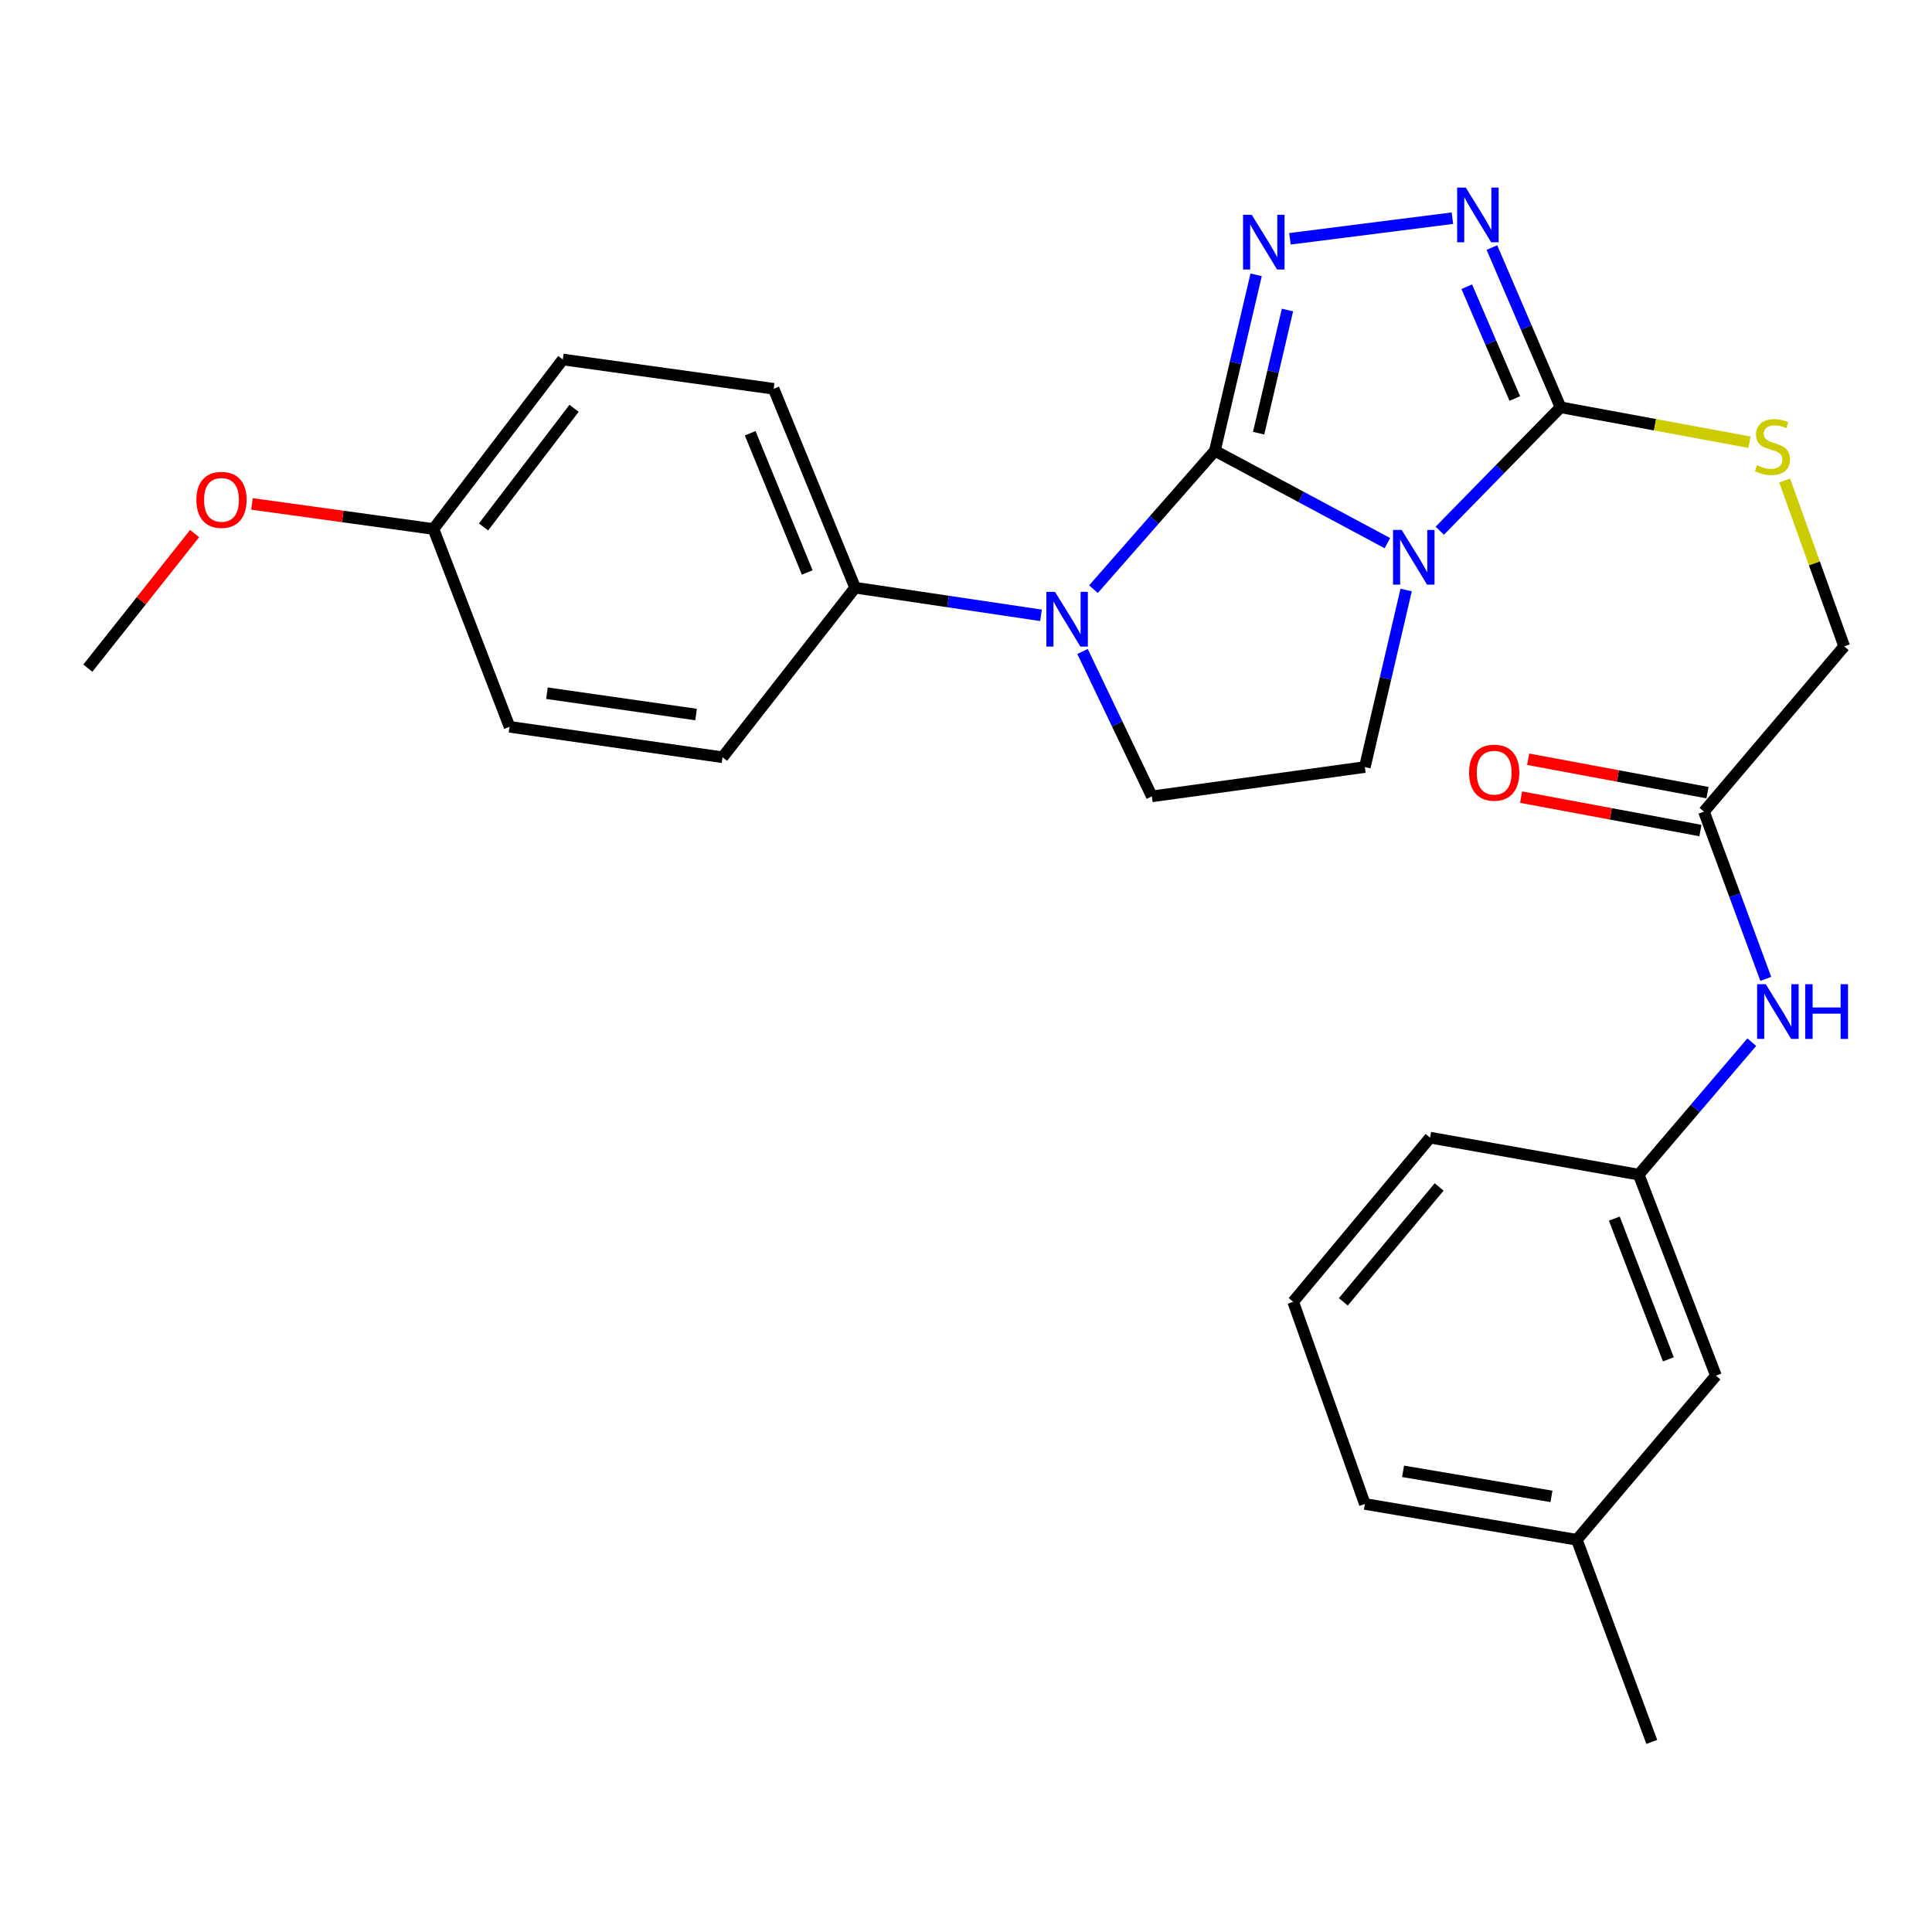 <?xml version='1.0' encoding='iso-8859-1'?>
<svg version='1.1' baseProfile='full'
              xmlns='http://www.w3.org/2000/svg'
                      xmlns:rdkit='http://www.rdkit.org/xml'
                      xmlns:xlink='http://www.w3.org/1999/xlink'
                  xml:space='preserve'
width='1000px' height='1000px' viewBox='0 0 1000 1000'>
<!-- END OF HEADER -->
<rect style='opacity:1.0;fill:#FFFFFF;stroke:none' width='1000' height='1000' x='0' y='0'> </rect>
<path class='bond-0' d='M 628.823,233.326 L 673.469,257.227' style='fill:none;fill-rule:evenodd;stroke:#000000;stroke-width:6px;stroke-linecap:butt;stroke-linejoin:miter;stroke-opacity:1' />
<path class='bond-0' d='M 673.469,257.227 L 718.114,281.129' style='fill:none;fill-rule:evenodd;stroke:#0000FF;stroke-width:6px;stroke-linecap:butt;stroke-linejoin:miter;stroke-opacity:1' />
<path class='bond-1' d='M 628.823,233.326 L 639.498,187.79' style='fill:none;fill-rule:evenodd;stroke:#000000;stroke-width:6px;stroke-linecap:butt;stroke-linejoin:miter;stroke-opacity:1' />
<path class='bond-1' d='M 639.498,187.79 L 650.173,142.254' style='fill:none;fill-rule:evenodd;stroke:#0000FF;stroke-width:6px;stroke-linecap:butt;stroke-linejoin:miter;stroke-opacity:1' />
<path class='bond-1' d='M 651.453,224.219 L 658.925,192.344' style='fill:none;fill-rule:evenodd;stroke:#000000;stroke-width:6px;stroke-linecap:butt;stroke-linejoin:miter;stroke-opacity:1' />
<path class='bond-1' d='M 658.925,192.344 L 666.397,160.469' style='fill:none;fill-rule:evenodd;stroke:#0000FF;stroke-width:6px;stroke-linecap:butt;stroke-linejoin:miter;stroke-opacity:1' />
<path class='bond-2' d='M 628.823,233.326 L 597.398,269.141' style='fill:none;fill-rule:evenodd;stroke:#000000;stroke-width:6px;stroke-linecap:butt;stroke-linejoin:miter;stroke-opacity:1' />
<path class='bond-2' d='M 597.398,269.141 L 565.974,304.956' style='fill:none;fill-rule:evenodd;stroke:#0000FF;stroke-width:6px;stroke-linecap:butt;stroke-linejoin:miter;stroke-opacity:1' />
<path class='bond-3' d='M 745.229,274.69 L 776.48,242.751' style='fill:none;fill-rule:evenodd;stroke:#0000FF;stroke-width:6px;stroke-linecap:butt;stroke-linejoin:miter;stroke-opacity:1' />
<path class='bond-3' d='M 776.48,242.751 L 807.731,210.811' style='fill:none;fill-rule:evenodd;stroke:#000000;stroke-width:6px;stroke-linecap:butt;stroke-linejoin:miter;stroke-opacity:1' />
<path class='bond-5' d='M 727.82,305.39 L 717.132,351.207' style='fill:none;fill-rule:evenodd;stroke:#0000FF;stroke-width:6px;stroke-linecap:butt;stroke-linejoin:miter;stroke-opacity:1' />
<path class='bond-5' d='M 717.132,351.207 L 706.443,397.024' style='fill:none;fill-rule:evenodd;stroke:#000000;stroke-width:6px;stroke-linecap:butt;stroke-linejoin:miter;stroke-opacity:1' />
<path class='bond-4' d='M 667.675,123.603 L 751.761,112.928' style='fill:none;fill-rule:evenodd;stroke:#0000FF;stroke-width:6px;stroke-linecap:butt;stroke-linejoin:miter;stroke-opacity:1' />
<path class='bond-6' d='M 560.321,337.202 L 578.255,374.701' style='fill:none;fill-rule:evenodd;stroke:#0000FF;stroke-width:6px;stroke-linecap:butt;stroke-linejoin:miter;stroke-opacity:1' />
<path class='bond-6' d='M 578.255,374.701 L 596.188,412.199' style='fill:none;fill-rule:evenodd;stroke:#000000;stroke-width:6px;stroke-linecap:butt;stroke-linejoin:miter;stroke-opacity:1' />
<path class='bond-8' d='M 538.821,318.491 L 490.716,311.337' style='fill:none;fill-rule:evenodd;stroke:#0000FF;stroke-width:6px;stroke-linecap:butt;stroke-linejoin:miter;stroke-opacity:1' />
<path class='bond-8' d='M 490.716,311.337 L 442.611,304.183' style='fill:none;fill-rule:evenodd;stroke:#000000;stroke-width:6px;stroke-linecap:butt;stroke-linejoin:miter;stroke-opacity:1' />
<path class='bond-7' d='M 807.731,210.811 L 856.636,219.852' style='fill:none;fill-rule:evenodd;stroke:#000000;stroke-width:6px;stroke-linecap:butt;stroke-linejoin:miter;stroke-opacity:1' />
<path class='bond-7' d='M 856.636,219.852 L 905.541,228.892' style='fill:none;fill-rule:evenodd;stroke:#CCCC00;stroke-width:6px;stroke-linecap:butt;stroke-linejoin:miter;stroke-opacity:1' />
<path class='bond-28' d='M 807.731,210.811 L 789.965,169.467' style='fill:none;fill-rule:evenodd;stroke:#000000;stroke-width:6px;stroke-linecap:butt;stroke-linejoin:miter;stroke-opacity:1' />
<path class='bond-28' d='M 789.965,169.467 L 772.2,128.122' style='fill:none;fill-rule:evenodd;stroke:#0000FF;stroke-width:6px;stroke-linecap:butt;stroke-linejoin:miter;stroke-opacity:1' />
<path class='bond-28' d='M 784.068,206.285 L 771.632,177.344' style='fill:none;fill-rule:evenodd;stroke:#000000;stroke-width:6px;stroke-linecap:butt;stroke-linejoin:miter;stroke-opacity:1' />
<path class='bond-28' d='M 771.632,177.344 L 759.197,148.403' style='fill:none;fill-rule:evenodd;stroke:#0000FF;stroke-width:6px;stroke-linecap:butt;stroke-linejoin:miter;stroke-opacity:1' />
<path class='bond-27' d='M 706.443,397.024 L 596.188,412.199' style='fill:none;fill-rule:evenodd;stroke:#000000;stroke-width:6px;stroke-linecap:butt;stroke-linejoin:miter;stroke-opacity:1' />
<path class='bond-13' d='M 923.736,248.715 L 939.141,291.636' style='fill:none;fill-rule:evenodd;stroke:#CCCC00;stroke-width:6px;stroke-linecap:butt;stroke-linejoin:miter;stroke-opacity:1' />
<path class='bond-13' d='M 939.141,291.636 L 954.545,334.557' style='fill:none;fill-rule:evenodd;stroke:#000000;stroke-width:6px;stroke-linecap:butt;stroke-linejoin:miter;stroke-opacity:1' />
<path class='bond-14' d='M 442.611,304.183 L 400.431,201.244' style='fill:none;fill-rule:evenodd;stroke:#000000;stroke-width:6px;stroke-linecap:butt;stroke-linejoin:miter;stroke-opacity:1' />
<path class='bond-14' d='M 417.82,296.308 L 388.294,224.251' style='fill:none;fill-rule:evenodd;stroke:#000000;stroke-width:6px;stroke-linecap:butt;stroke-linejoin:miter;stroke-opacity:1' />
<path class='bond-15' d='M 442.611,304.183 L 373.992,391.958' style='fill:none;fill-rule:evenodd;stroke:#000000;stroke-width:6px;stroke-linecap:butt;stroke-linejoin:miter;stroke-opacity:1' />
<path class='bond-9' d='M 881.969,420.092 L 954.545,334.557' style='fill:none;fill-rule:evenodd;stroke:#000000;stroke-width:6px;stroke-linecap:butt;stroke-linejoin:miter;stroke-opacity:1' />
<path class='bond-10' d='M 881.969,420.092 L 897.97,463.38' style='fill:none;fill-rule:evenodd;stroke:#000000;stroke-width:6px;stroke-linecap:butt;stroke-linejoin:miter;stroke-opacity:1' />
<path class='bond-10' d='M 897.97,463.38 L 913.971,506.667' style='fill:none;fill-rule:evenodd;stroke:#0000FF;stroke-width:6px;stroke-linecap:butt;stroke-linejoin:miter;stroke-opacity:1' />
<path class='bond-12' d='M 883.798,410.284 L 837.388,401.633' style='fill:none;fill-rule:evenodd;stroke:#000000;stroke-width:6px;stroke-linecap:butt;stroke-linejoin:miter;stroke-opacity:1' />
<path class='bond-12' d='M 837.388,401.633 L 790.978,392.981' style='fill:none;fill-rule:evenodd;stroke:#FF0000;stroke-width:6px;stroke-linecap:butt;stroke-linejoin:miter;stroke-opacity:1' />
<path class='bond-12' d='M 880.141,429.9 L 833.731,421.248' style='fill:none;fill-rule:evenodd;stroke:#000000;stroke-width:6px;stroke-linecap:butt;stroke-linejoin:miter;stroke-opacity:1' />
<path class='bond-12' d='M 833.731,421.248 L 787.321,412.596' style='fill:none;fill-rule:evenodd;stroke:#FF0000;stroke-width:6px;stroke-linecap:butt;stroke-linejoin:miter;stroke-opacity:1' />
<path class='bond-11' d='M 906.711,539.423 L 877.457,573.706' style='fill:none;fill-rule:evenodd;stroke:#0000FF;stroke-width:6px;stroke-linecap:butt;stroke-linejoin:miter;stroke-opacity:1' />
<path class='bond-11' d='M 877.457,573.706 L 848.203,607.99' style='fill:none;fill-rule:evenodd;stroke:#000000;stroke-width:6px;stroke-linecap:butt;stroke-linejoin:miter;stroke-opacity:1' />
<path class='bond-16' d='M 848.203,607.99 L 888.166,712.037' style='fill:none;fill-rule:evenodd;stroke:#000000;stroke-width:6px;stroke-linecap:butt;stroke-linejoin:miter;stroke-opacity:1' />
<path class='bond-16' d='M 835.571,630.751 L 863.545,703.584' style='fill:none;fill-rule:evenodd;stroke:#000000;stroke-width:6px;stroke-linecap:butt;stroke-linejoin:miter;stroke-opacity:1' />
<path class='bond-23' d='M 848.203,607.99 L 740.209,588.845' style='fill:none;fill-rule:evenodd;stroke:#000000;stroke-width:6px;stroke-linecap:butt;stroke-linejoin:miter;stroke-opacity:1' />
<path class='bond-19' d='M 400.431,201.244 L 291.306,186.069' style='fill:none;fill-rule:evenodd;stroke:#000000;stroke-width:6px;stroke-linecap:butt;stroke-linejoin:miter;stroke-opacity:1' />
<path class='bond-18' d='M 373.992,391.958 L 263.737,376.194' style='fill:none;fill-rule:evenodd;stroke:#000000;stroke-width:6px;stroke-linecap:butt;stroke-linejoin:miter;stroke-opacity:1' />
<path class='bond-18' d='M 360.278,369.84 L 283.099,358.806' style='fill:none;fill-rule:evenodd;stroke:#000000;stroke-width:6px;stroke-linecap:butt;stroke-linejoin:miter;stroke-opacity:1' />
<path class='bond-20' d='M 888.166,712.037 L 816.166,796.985' style='fill:none;fill-rule:evenodd;stroke:#000000;stroke-width:6px;stroke-linecap:butt;stroke-linejoin:miter;stroke-opacity:1' />
<path class='bond-17' d='M 224.362,273.809 L 263.737,376.194' style='fill:none;fill-rule:evenodd;stroke:#000000;stroke-width:6px;stroke-linecap:butt;stroke-linejoin:miter;stroke-opacity:1' />
<path class='bond-21' d='M 224.362,273.809 L 177.39,267.317' style='fill:none;fill-rule:evenodd;stroke:#000000;stroke-width:6px;stroke-linecap:butt;stroke-linejoin:miter;stroke-opacity:1' />
<path class='bond-21' d='M 177.39,267.317 L 130.418,260.824' style='fill:none;fill-rule:evenodd;stroke:#FF0000;stroke-width:6px;stroke-linecap:butt;stroke-linejoin:miter;stroke-opacity:1' />
<path class='bond-29' d='M 224.362,273.809 L 291.306,186.069' style='fill:none;fill-rule:evenodd;stroke:#000000;stroke-width:6px;stroke-linecap:butt;stroke-linejoin:miter;stroke-opacity:1' />
<path class='bond-29' d='M 250.267,272.752 L 297.128,211.333' style='fill:none;fill-rule:evenodd;stroke:#000000;stroke-width:6px;stroke-linecap:butt;stroke-linejoin:miter;stroke-opacity:1' />
<path class='bond-25' d='M 816.166,796.985 L 854.965,901.62' style='fill:none;fill-rule:evenodd;stroke:#000000;stroke-width:6px;stroke-linecap:butt;stroke-linejoin:miter;stroke-opacity:1' />
<path class='bond-30' d='M 816.166,796.985 L 706.443,778.45' style='fill:none;fill-rule:evenodd;stroke:#000000;stroke-width:6px;stroke-linecap:butt;stroke-linejoin:miter;stroke-opacity:1' />
<path class='bond-30' d='M 803.032,774.529 L 726.225,761.555' style='fill:none;fill-rule:evenodd;stroke:#000000;stroke-width:6px;stroke-linecap:butt;stroke-linejoin:miter;stroke-opacity:1' />
<path class='bond-26' d='M 100.727,276.187 L 73.091,311.009' style='fill:none;fill-rule:evenodd;stroke:#FF0000;stroke-width:6px;stroke-linecap:butt;stroke-linejoin:miter;stroke-opacity:1' />
<path class='bond-26' d='M 73.091,311.009 L 45.455,345.831' style='fill:none;fill-rule:evenodd;stroke:#000000;stroke-width:6px;stroke-linecap:butt;stroke-linejoin:miter;stroke-opacity:1' />
<path class='bond-22' d='M 669.34,673.793 L 740.209,588.845' style='fill:none;fill-rule:evenodd;stroke:#000000;stroke-width:6px;stroke-linecap:butt;stroke-linejoin:miter;stroke-opacity:1' />
<path class='bond-22' d='M 695.293,673.833 L 744.901,614.37' style='fill:none;fill-rule:evenodd;stroke:#000000;stroke-width:6px;stroke-linecap:butt;stroke-linejoin:miter;stroke-opacity:1' />
<path class='bond-24' d='M 669.34,673.793 L 706.443,778.45' style='fill:none;fill-rule:evenodd;stroke:#000000;stroke-width:6px;stroke-linecap:butt;stroke-linejoin:miter;stroke-opacity:1' />
<path  class='atom-1' d='M 725.513 274.282
L 734.793 289.282
Q 735.713 290.762, 737.193 293.442
Q 738.673 296.122, 738.753 296.282
L 738.753 274.282
L 742.513 274.282
L 742.513 302.602
L 738.633 302.602
L 728.673 286.202
Q 727.513 284.282, 726.273 282.082
Q 725.073 279.882, 724.713 279.202
L 724.713 302.602
L 721.033 302.602
L 721.033 274.282
L 725.513 274.282
' fill='#0000FF'/>
<path  class='atom-2' d='M 647.882 111.161
L 657.162 126.161
Q 658.082 127.641, 659.562 130.321
Q 661.042 133.001, 661.122 133.161
L 661.122 111.161
L 664.882 111.161
L 664.882 139.481
L 661.002 139.481
L 651.042 123.081
Q 649.882 121.161, 648.642 118.961
Q 647.442 116.761, 647.082 116.081
L 647.082 139.481
L 643.402 139.481
L 643.402 111.161
L 647.882 111.161
' fill='#0000FF'/>
<path  class='atom-3' d='M 546.074 306.341
L 555.354 321.341
Q 556.274 322.821, 557.754 325.501
Q 559.234 328.181, 559.314 328.341
L 559.314 306.341
L 563.074 306.341
L 563.074 334.661
L 559.194 334.661
L 549.234 318.261
Q 548.074 316.341, 546.834 314.141
Q 545.634 311.941, 545.274 311.261
L 545.274 334.661
L 541.594 334.661
L 541.594 306.341
L 546.074 306.341
' fill='#0000FF'/>
<path  class='atom-5' d='M 758.692 97.093
L 767.972 112.093
Q 768.892 113.573, 770.372 116.253
Q 771.852 118.933, 771.932 119.093
L 771.932 97.093
L 775.692 97.093
L 775.692 125.413
L 771.812 125.413
L 761.852 109.013
Q 760.692 107.093, 759.452 104.893
Q 758.252 102.693, 757.892 102.013
L 757.892 125.413
L 754.212 125.413
L 754.212 97.093
L 758.692 97.093
' fill='#0000FF'/>
<path  class='atom-8' d='M 909.409 240.806
Q 909.729 240.926, 911.049 241.486
Q 912.369 242.046, 913.809 242.406
Q 915.289 242.726, 916.729 242.726
Q 919.409 242.726, 920.969 241.446
Q 922.529 240.126, 922.529 237.846
Q 922.529 236.286, 921.729 235.326
Q 920.969 234.366, 919.769 233.846
Q 918.569 233.326, 916.569 232.726
Q 914.049 231.966, 912.529 231.246
Q 911.049 230.526, 909.969 229.006
Q 908.929 227.486, 908.929 224.926
Q 908.929 221.366, 911.329 219.166
Q 913.769 216.966, 918.569 216.966
Q 921.849 216.966, 925.569 218.526
L 924.649 221.606
Q 921.249 220.206, 918.689 220.206
Q 915.929 220.206, 914.409 221.366
Q 912.889 222.486, 912.929 224.446
Q 912.929 225.966, 913.689 226.886
Q 914.489 227.806, 915.609 228.326
Q 916.769 228.846, 918.689 229.446
Q 921.249 230.246, 922.769 231.046
Q 924.289 231.846, 925.369 233.486
Q 926.489 235.086, 926.489 237.846
Q 926.489 241.766, 923.849 243.886
Q 921.249 245.966, 916.889 245.966
Q 914.369 245.966, 912.449 245.406
Q 910.569 244.886, 908.329 243.966
L 909.409 240.806
' fill='#CCCC00'/>
<path  class='atom-11' d='M 913.965 509.425
L 923.245 524.425
Q 924.165 525.905, 925.645 528.585
Q 927.125 531.265, 927.205 531.425
L 927.205 509.425
L 930.965 509.425
L 930.965 537.745
L 927.085 537.745
L 917.125 521.345
Q 915.965 519.425, 914.725 517.225
Q 913.525 515.025, 913.165 514.345
L 913.165 537.745
L 909.485 537.745
L 909.485 509.425
L 913.965 509.425
' fill='#0000FF'/>
<path  class='atom-11' d='M 934.365 509.425
L 938.205 509.425
L 938.205 521.465
L 952.685 521.465
L 952.685 509.425
L 956.525 509.425
L 956.525 537.745
L 952.685 537.745
L 952.685 524.665
L 938.205 524.665
L 938.205 537.745
L 934.365 537.745
L 934.365 509.425
' fill='#0000FF'/>
<path  class='atom-13' d='M 760.388 399.93
Q 760.388 393.13, 763.748 389.33
Q 767.108 385.53, 773.388 385.53
Q 779.668 385.53, 783.028 389.33
Q 786.388 393.13, 786.388 399.93
Q 786.388 406.81, 782.988 410.73
Q 779.588 414.61, 773.388 414.61
Q 767.148 414.61, 763.748 410.73
Q 760.388 406.85, 760.388 399.93
M 773.388 411.41
Q 777.708 411.41, 780.028 408.53
Q 782.388 405.61, 782.388 399.93
Q 782.388 394.37, 780.028 391.57
Q 777.708 388.73, 773.388 388.73
Q 769.068 388.73, 766.708 391.53
Q 764.388 394.33, 764.388 399.93
Q 764.388 405.65, 766.708 408.53
Q 769.068 411.41, 773.388 411.41
' fill='#FF0000'/>
<path  class='atom-22' d='M 101.65 258.725
Q 101.65 251.925, 105.01 248.125
Q 108.37 244.325, 114.65 244.325
Q 120.93 244.325, 124.29 248.125
Q 127.65 251.925, 127.65 258.725
Q 127.65 265.605, 124.25 269.525
Q 120.85 273.405, 114.65 273.405
Q 108.41 273.405, 105.01 269.525
Q 101.65 265.645, 101.65 258.725
M 114.65 270.205
Q 118.97 270.205, 121.29 267.325
Q 123.65 264.405, 123.65 258.725
Q 123.65 253.165, 121.29 250.365
Q 118.97 247.525, 114.65 247.525
Q 110.33 247.525, 107.97 250.325
Q 105.65 253.125, 105.65 258.725
Q 105.65 264.445, 107.97 267.325
Q 110.33 270.205, 114.65 270.205
' fill='#FF0000'/>
</svg>

